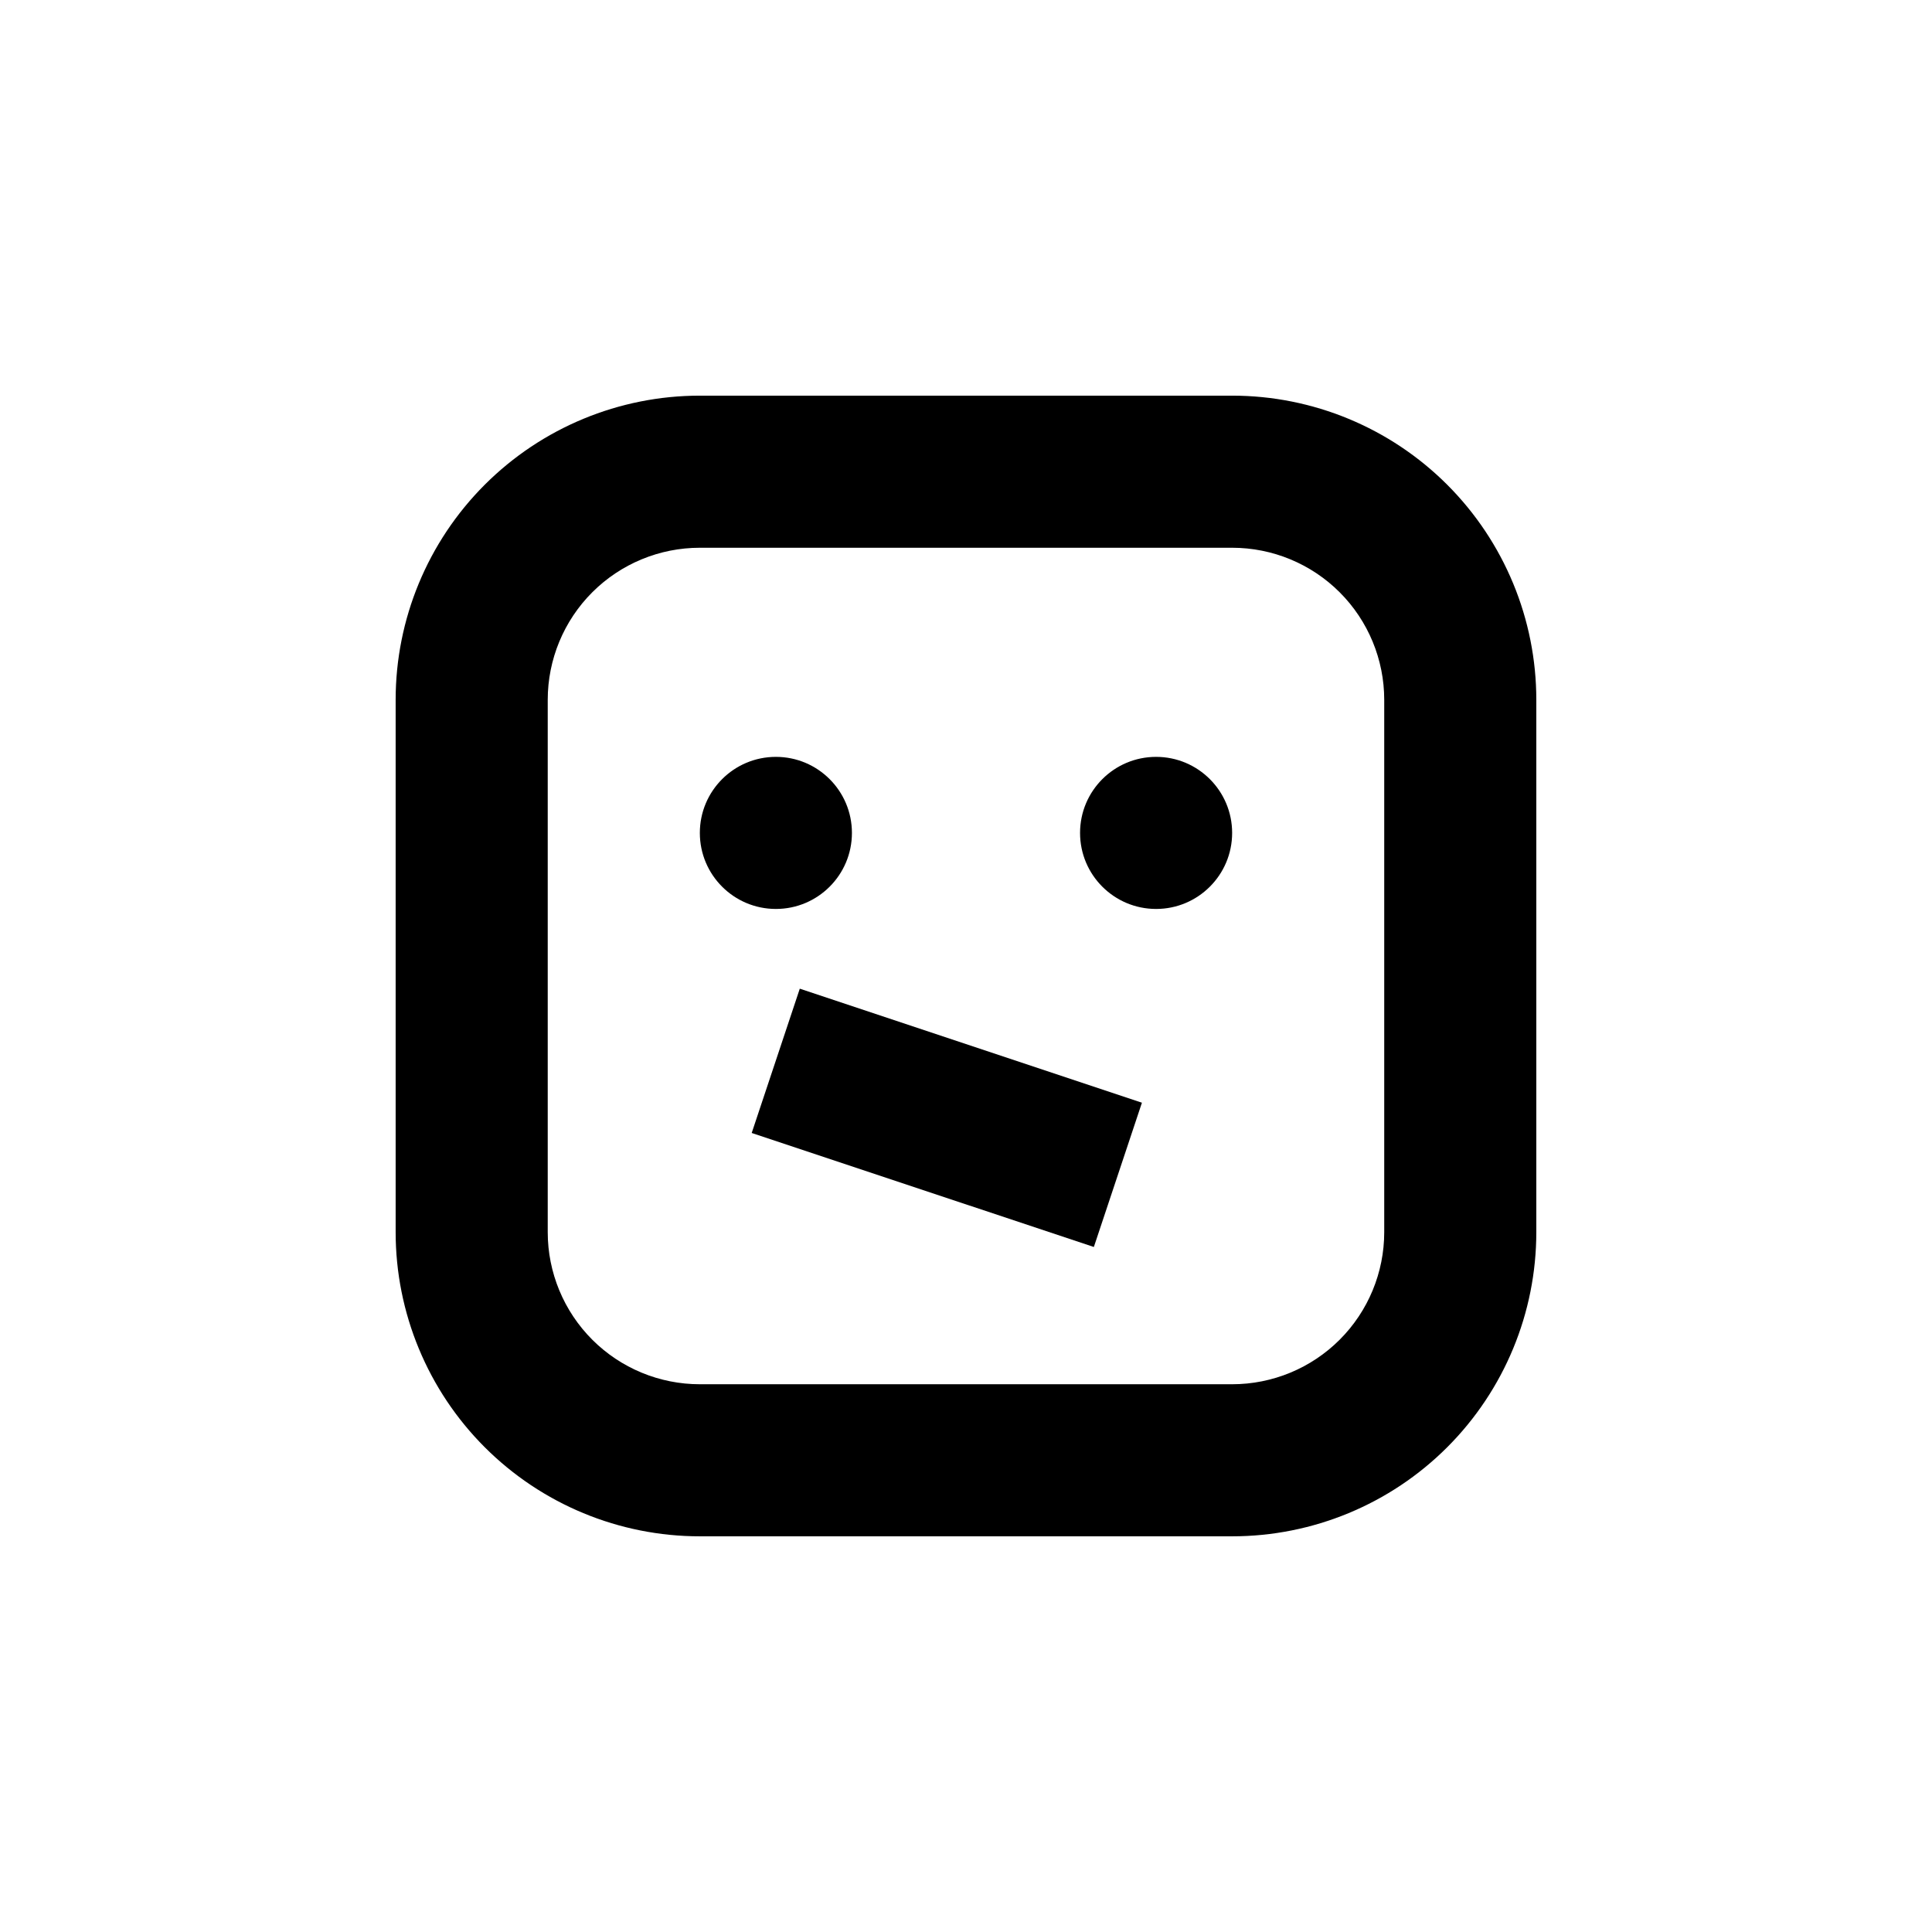 <?xml version="1.0" encoding="UTF-8"?>
<!-- Uploaded to: ICON Repo, www.iconrepo.com, Generator: ICON Repo Mixer Tools -->
<svg fill="#000000" width="800px" height="800px" version="1.1" viewBox="144 144 512 512" xmlns="http://www.w3.org/2000/svg">
 <g>
  <path d="m470.53 551.14h-141.07c-21.379 0-41.883-8.492-57-23.609-15.117-15.117-23.609-35.621-23.609-57v-141.07c0-21.379 8.492-41.883 23.609-57 15.117-15.117 35.621-23.609 57-23.609h141.07c21.379 0 41.883 8.492 57 23.609 15.117 15.117 23.609 35.621 23.609 57v141.07c0 21.379-8.492 41.883-23.609 57s-35.621 23.609-57 23.609zm-141.07-261.98c-10.688 0-20.941 4.246-28.5 11.805s-11.805 17.812-11.805 28.5v141.07c0 10.691 4.246 20.941 11.805 28.5s17.812 11.805 28.5 11.805h141.07c10.691 0 20.941-4.246 28.5-11.805s11.805-17.809 11.805-28.5v-141.07c0-10.688-4.246-20.941-11.805-28.5s-17.809-11.805-28.5-11.805z"/>
  <path d="m369.77 364.73c0 11.133-9.023 20.152-20.152 20.152-11.129 0-20.152-9.02-20.152-20.152 0-11.129 9.023-20.152 20.152-20.152 11.129 0 20.152 9.023 20.152 20.152"/>
  <path d="m470.53 364.73c0 11.133-9.023 20.152-20.152 20.152s-20.152-9.02-20.152-20.152c0-11.129 9.023-20.152 20.152-20.152s20.152 9.023 20.152 20.152"/>
  <path d="m343.21 444.25 12.742-38.238 90.672 30.215-12.742 38.238z"/>
 </g>
</svg>